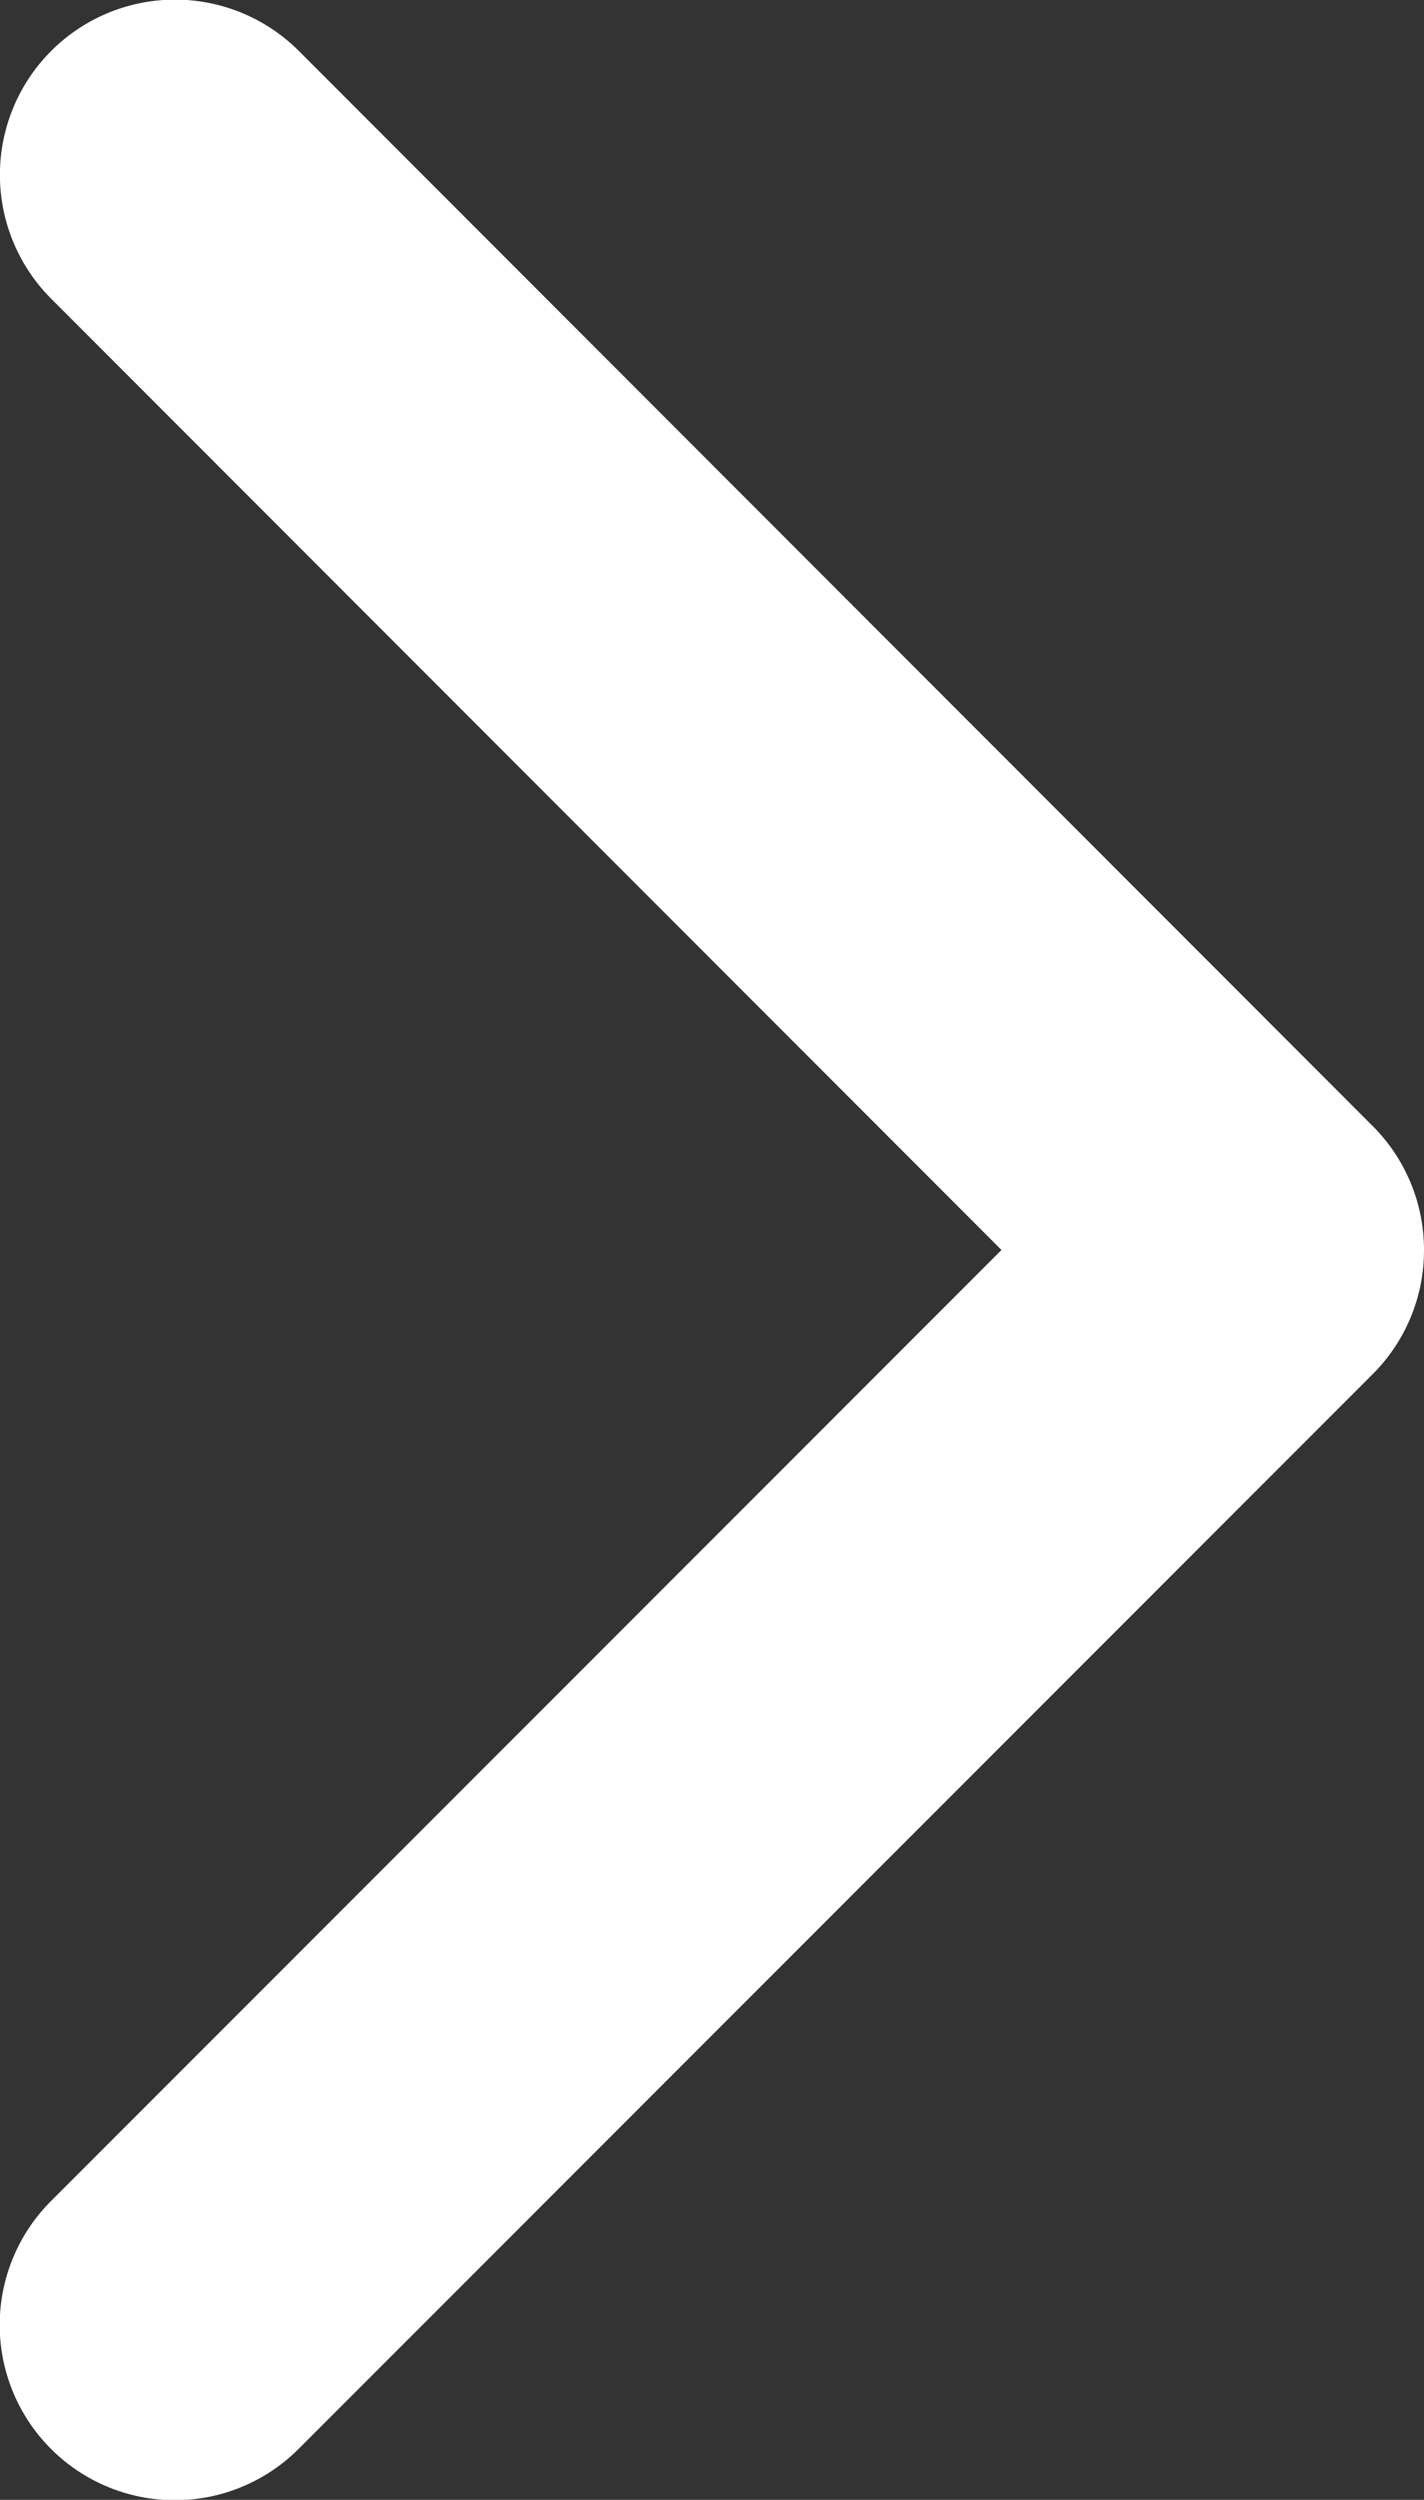 <svg xmlns="http://www.w3.org/2000/svg" width="19.551" height="34.298" viewBox="0 0 19.551 34.298"><rect x="0" y="0" width="19.551" height="34.298" fill="#333333" stroke="none"/><g transform="translate(-97.141 34.299) rotate(-90)"><path d="M17.15,116.692a2.4,2.4,0,0,1-1.7-.7L.7,101.241a2.4,2.4,0,1,1,3.4-3.4l13.049,13.05L30.2,97.844a2.4,2.4,0,0,1,3.4,3.4L18.848,115.989A2.4,2.4,0,0,1,17.15,116.692Z" transform="translate(0 0)" fill="#fff"/></g></svg>